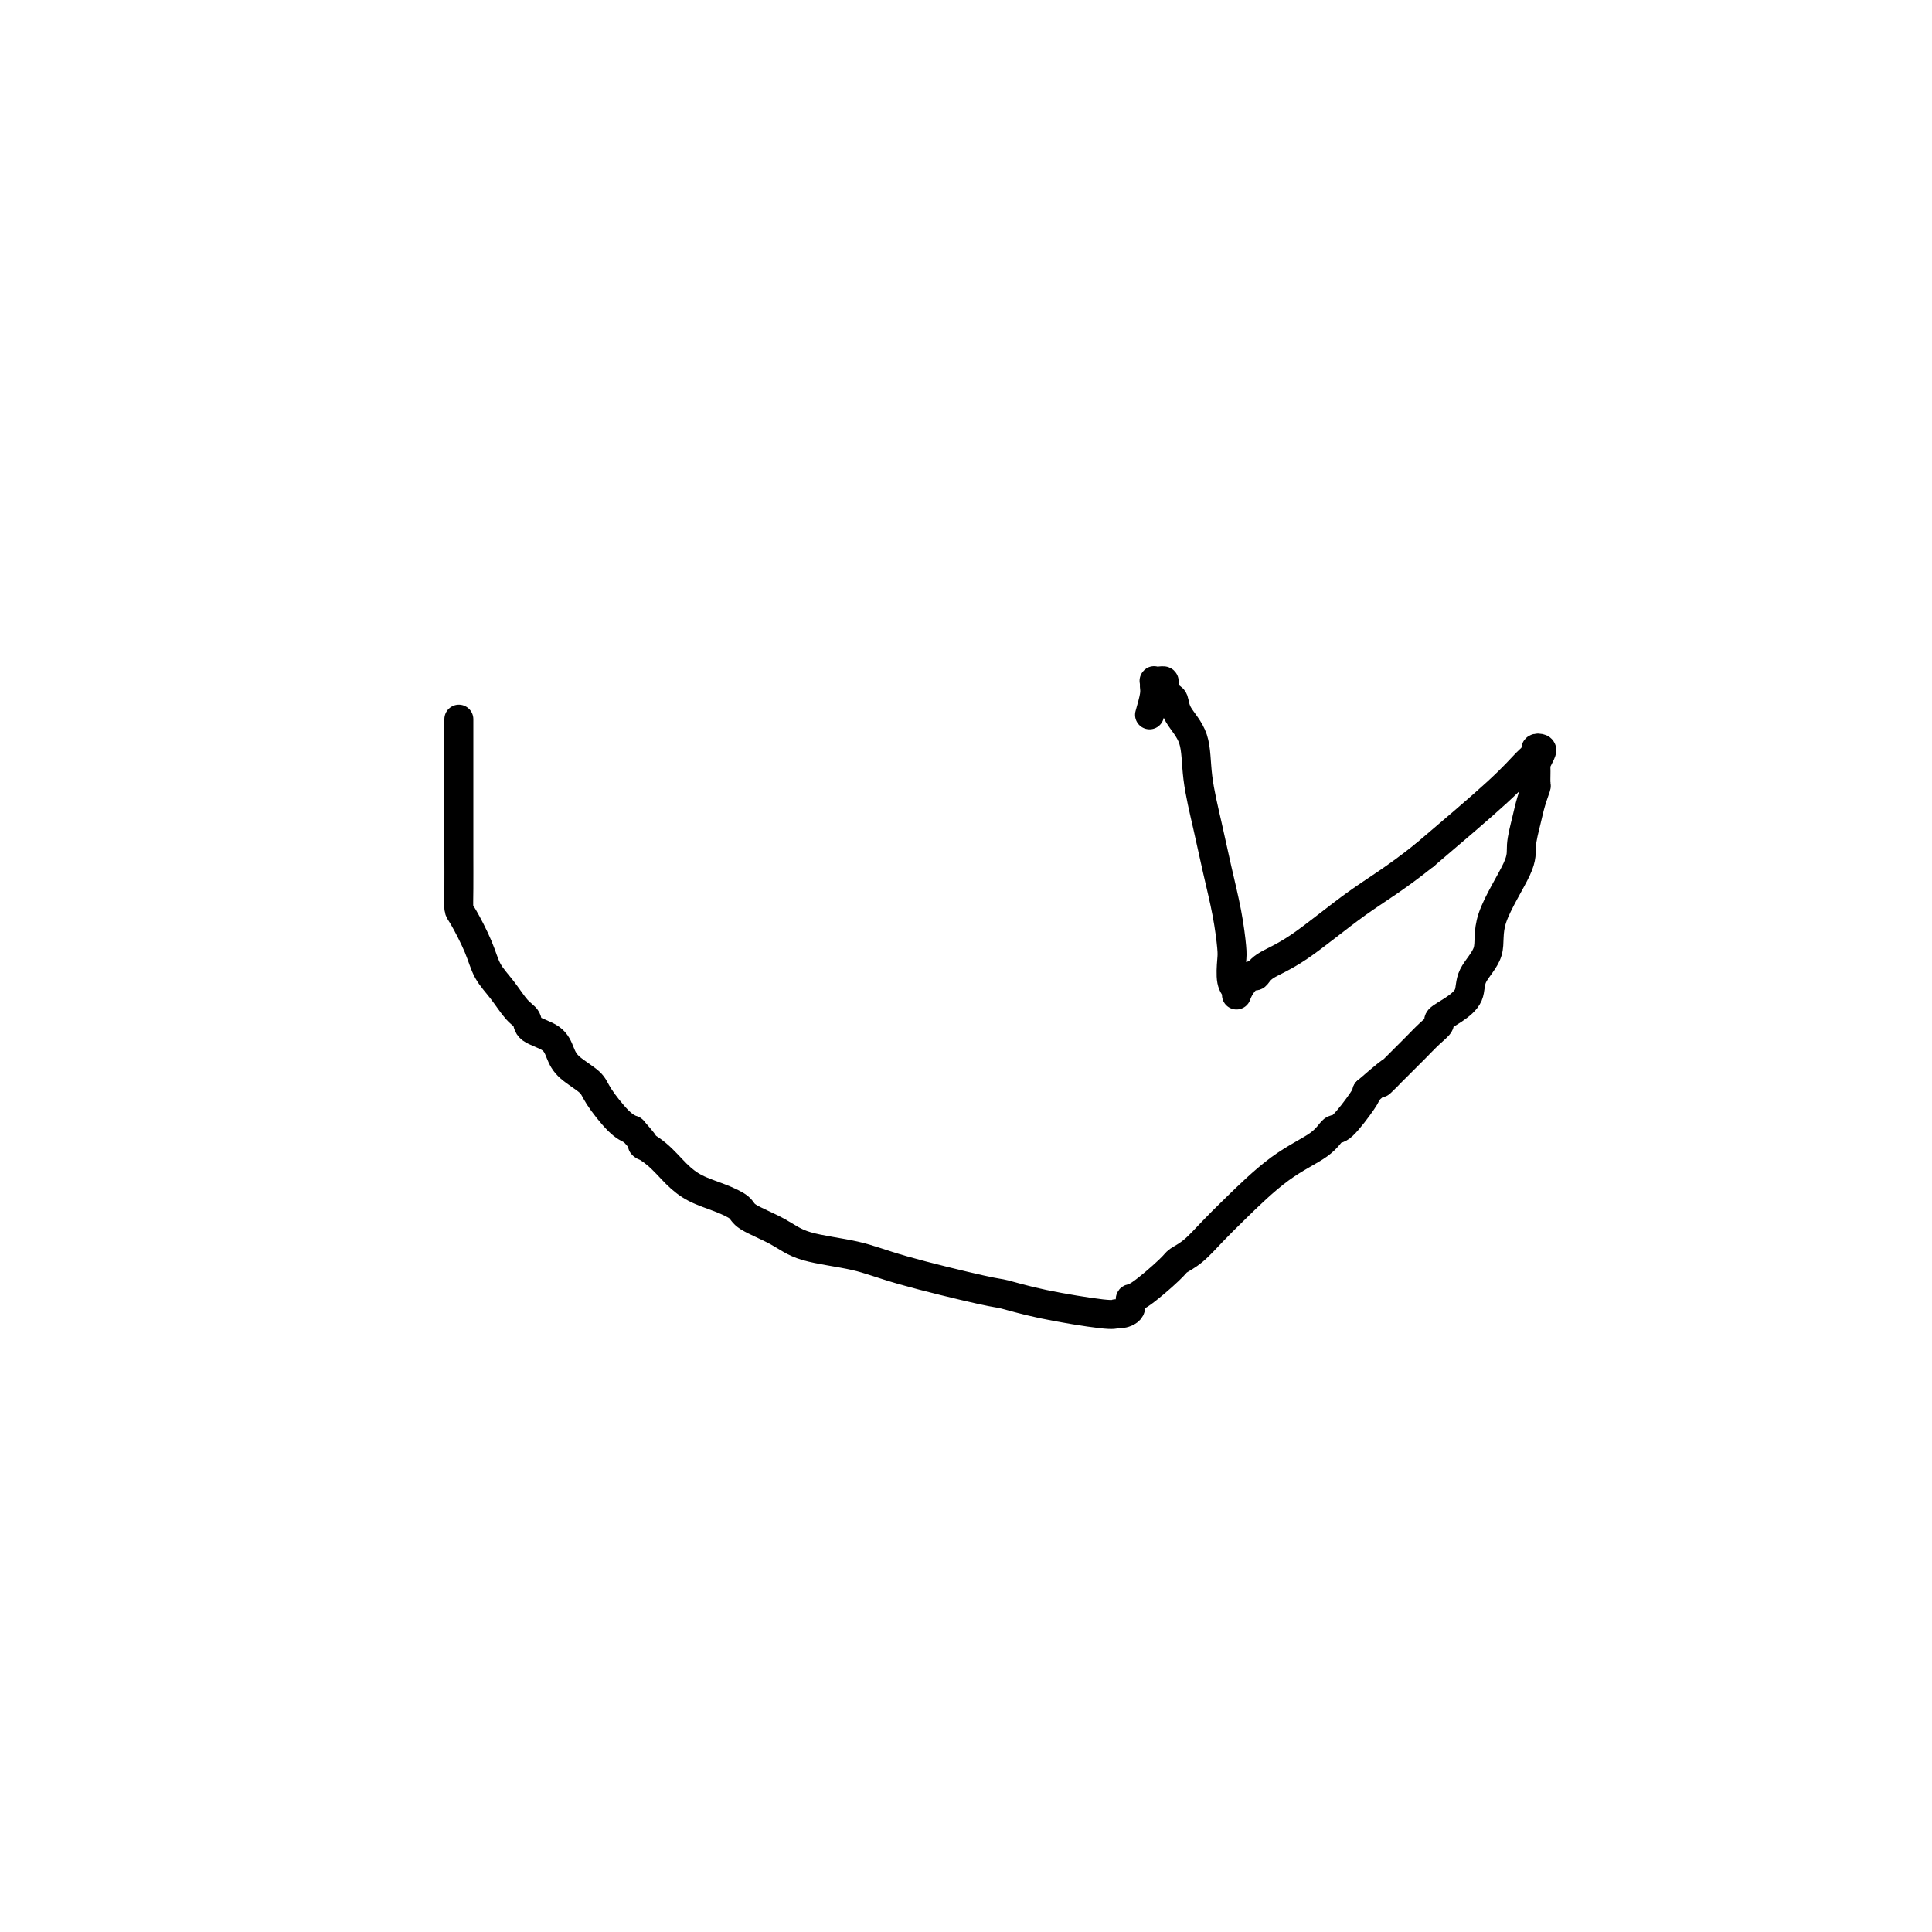 <svg viewBox='0 0 400 400' version='1.1' xmlns='http://www.w3.org/2000/svg' xmlns:xlink='http://www.w3.org/1999/xlink'><g fill='none' stroke='#000000' stroke-width='6' stroke-linecap='round' stroke-linejoin='round'><path d='M95,149c0.000,0.032 0.000,0.063 0,0c-0.000,-0.063 -0.000,-0.222 0,0c0.000,0.222 0.000,0.823 0,1c-0.000,0.177 -0.000,-0.069 0,0c0.000,0.069 0.000,0.455 0,1c-0.000,0.545 -0.000,1.249 0,2c0.000,0.751 0.000,1.547 0,3c-0.000,1.453 -0.000,3.561 0,5c0.000,1.439 0.000,2.208 0,4c-0.000,1.792 -0.000,4.606 0,6c0.000,1.394 0.001,1.367 0,2c-0.001,0.633 -0.004,1.925 0,4c0.004,2.075 0.017,4.932 0,7c-0.017,2.068 -0.062,3.346 0,4c0.062,0.654 0.232,0.682 1,2c0.768,1.318 2.132,3.924 3,6c0.868,2.076 1.238,3.620 2,5c0.762,1.380 1.916,2.595 3,4c1.084,1.405 2.097,2.998 3,4c0.903,1.002 1.696,1.412 2,2c0.304,0.588 0.120,1.354 1,2c0.880,0.646 2.825,1.171 4,2c1.175,0.829 1.581,1.962 2,3c0.419,1.038 0.850,1.980 2,3c1.150,1.020 3.020,2.119 4,3c0.980,0.881 1.072,1.545 2,3c0.928,1.455 2.694,3.701 4,5c1.306,1.299 2.153,1.649 3,2'/><path d='M131,234c4.036,4.479 2.126,3.178 2,3c-0.126,-0.178 1.532,0.767 3,2c1.468,1.233 2.746,2.752 4,4c1.254,1.248 2.484,2.224 4,3c1.516,0.776 3.317,1.352 5,2c1.683,0.648 3.250,1.366 4,2c0.750,0.634 0.685,1.182 2,2c1.315,0.818 4.009,1.904 6,3c1.991,1.096 3.278,2.201 6,3c2.722,0.799 6.878,1.291 10,2c3.122,0.709 5.211,1.633 10,3c4.789,1.367 12.278,3.175 16,4c3.722,0.825 3.679,0.666 5,1c1.321,0.334 4.008,1.160 8,2c3.992,0.840 9.290,1.696 12,2c2.710,0.304 2.833,0.058 3,0c0.167,-0.058 0.377,0.072 1,0c0.623,-0.072 1.657,-0.348 2,-1c0.343,-0.652 -0.005,-1.682 0,-2c0.005,-0.318 0.363,0.075 2,-1c1.637,-1.075 4.552,-3.617 6,-5c1.448,-1.383 1.430,-1.608 2,-2c0.570,-0.392 1.728,-0.950 3,-2c1.272,-1.050 2.659,-2.590 4,-4c1.341,-1.410 2.636,-2.689 5,-5c2.364,-2.311 5.796,-5.656 9,-8c3.204,-2.344 6.179,-3.689 8,-5c1.821,-1.311 2.488,-2.589 3,-3c0.512,-0.411 0.869,0.043 2,-1c1.131,-1.043 3.038,-3.584 4,-5c0.962,-1.416 0.981,-1.708 1,-2'/><path d='M283,226c8.568,-7.414 3.990,-2.949 3,-2c-0.990,0.949 1.610,-1.619 3,-3c1.390,-1.381 1.572,-1.574 2,-2c0.428,-0.426 1.104,-1.086 2,-2c0.896,-0.914 2.013,-2.081 3,-3c0.987,-0.919 1.845,-1.588 2,-2c0.155,-0.412 -0.392,-0.566 0,-1c0.392,-0.434 1.722,-1.149 3,-2c1.278,-0.851 2.504,-1.838 3,-3c0.496,-1.162 0.262,-2.501 1,-4c0.738,-1.499 2.450,-3.160 3,-5c0.550,-1.840 -0.060,-3.860 1,-7c1.060,-3.140 3.790,-7.399 5,-10c1.210,-2.601 0.898,-3.545 1,-5c0.102,-1.455 0.616,-3.420 1,-5c0.384,-1.580 0.638,-2.775 1,-4c0.362,-1.225 0.833,-2.478 1,-3c0.167,-0.522 0.032,-0.311 0,-1c-0.032,-0.689 0.040,-2.276 0,-3c-0.040,-0.724 -0.192,-0.584 0,-1c0.192,-0.416 0.726,-1.389 1,-2c0.274,-0.611 0.287,-0.859 0,-1c-0.287,-0.141 -0.872,-0.176 -1,0c-0.128,0.176 0.203,0.563 0,1c-0.203,0.437 -0.939,0.925 -2,2c-1.061,1.075 -2.446,2.736 -6,6c-3.554,3.264 -9.277,8.132 -15,13'/><path d='M295,177c-6.261,5.023 -9.914,7.082 -14,10c-4.086,2.918 -8.604,6.696 -12,9c-3.396,2.304 -5.670,3.132 -7,4c-1.330,0.868 -1.716,1.774 -2,2c-0.284,0.226 -0.468,-0.229 -1,0c-0.532,0.229 -1.414,1.143 -2,2c-0.586,0.857 -0.875,1.656 -1,2c-0.125,0.344 -0.085,0.233 0,0c0.085,-0.233 0.217,-0.589 0,-1c-0.217,-0.411 -0.782,-0.876 -1,-2c-0.218,-1.124 -0.088,-2.908 0,-4c0.088,-1.092 0.136,-1.493 0,-3c-0.136,-1.507 -0.454,-4.121 -1,-7c-0.546,-2.879 -1.320,-6.023 -2,-9c-0.680,-2.977 -1.267,-5.785 -2,-9c-0.733,-3.215 -1.611,-6.835 -2,-10c-0.389,-3.165 -0.290,-5.874 -1,-8c-0.710,-2.126 -2.228,-3.670 -3,-5c-0.772,-1.330 -0.798,-2.448 -1,-3c-0.202,-0.552 -0.580,-0.540 -1,-1c-0.420,-0.460 -0.883,-1.392 -1,-2c-0.117,-0.608 0.112,-0.892 0,-1c-0.112,-0.108 -0.565,-0.038 -1,0c-0.435,0.038 -0.851,0.046 -1,0c-0.149,-0.046 -0.030,-0.146 0,0c0.030,0.146 -0.031,0.539 0,1c0.031,0.461 0.152,0.989 0,2c-0.152,1.011 -0.576,2.506 -1,4'/></g>
</svg>